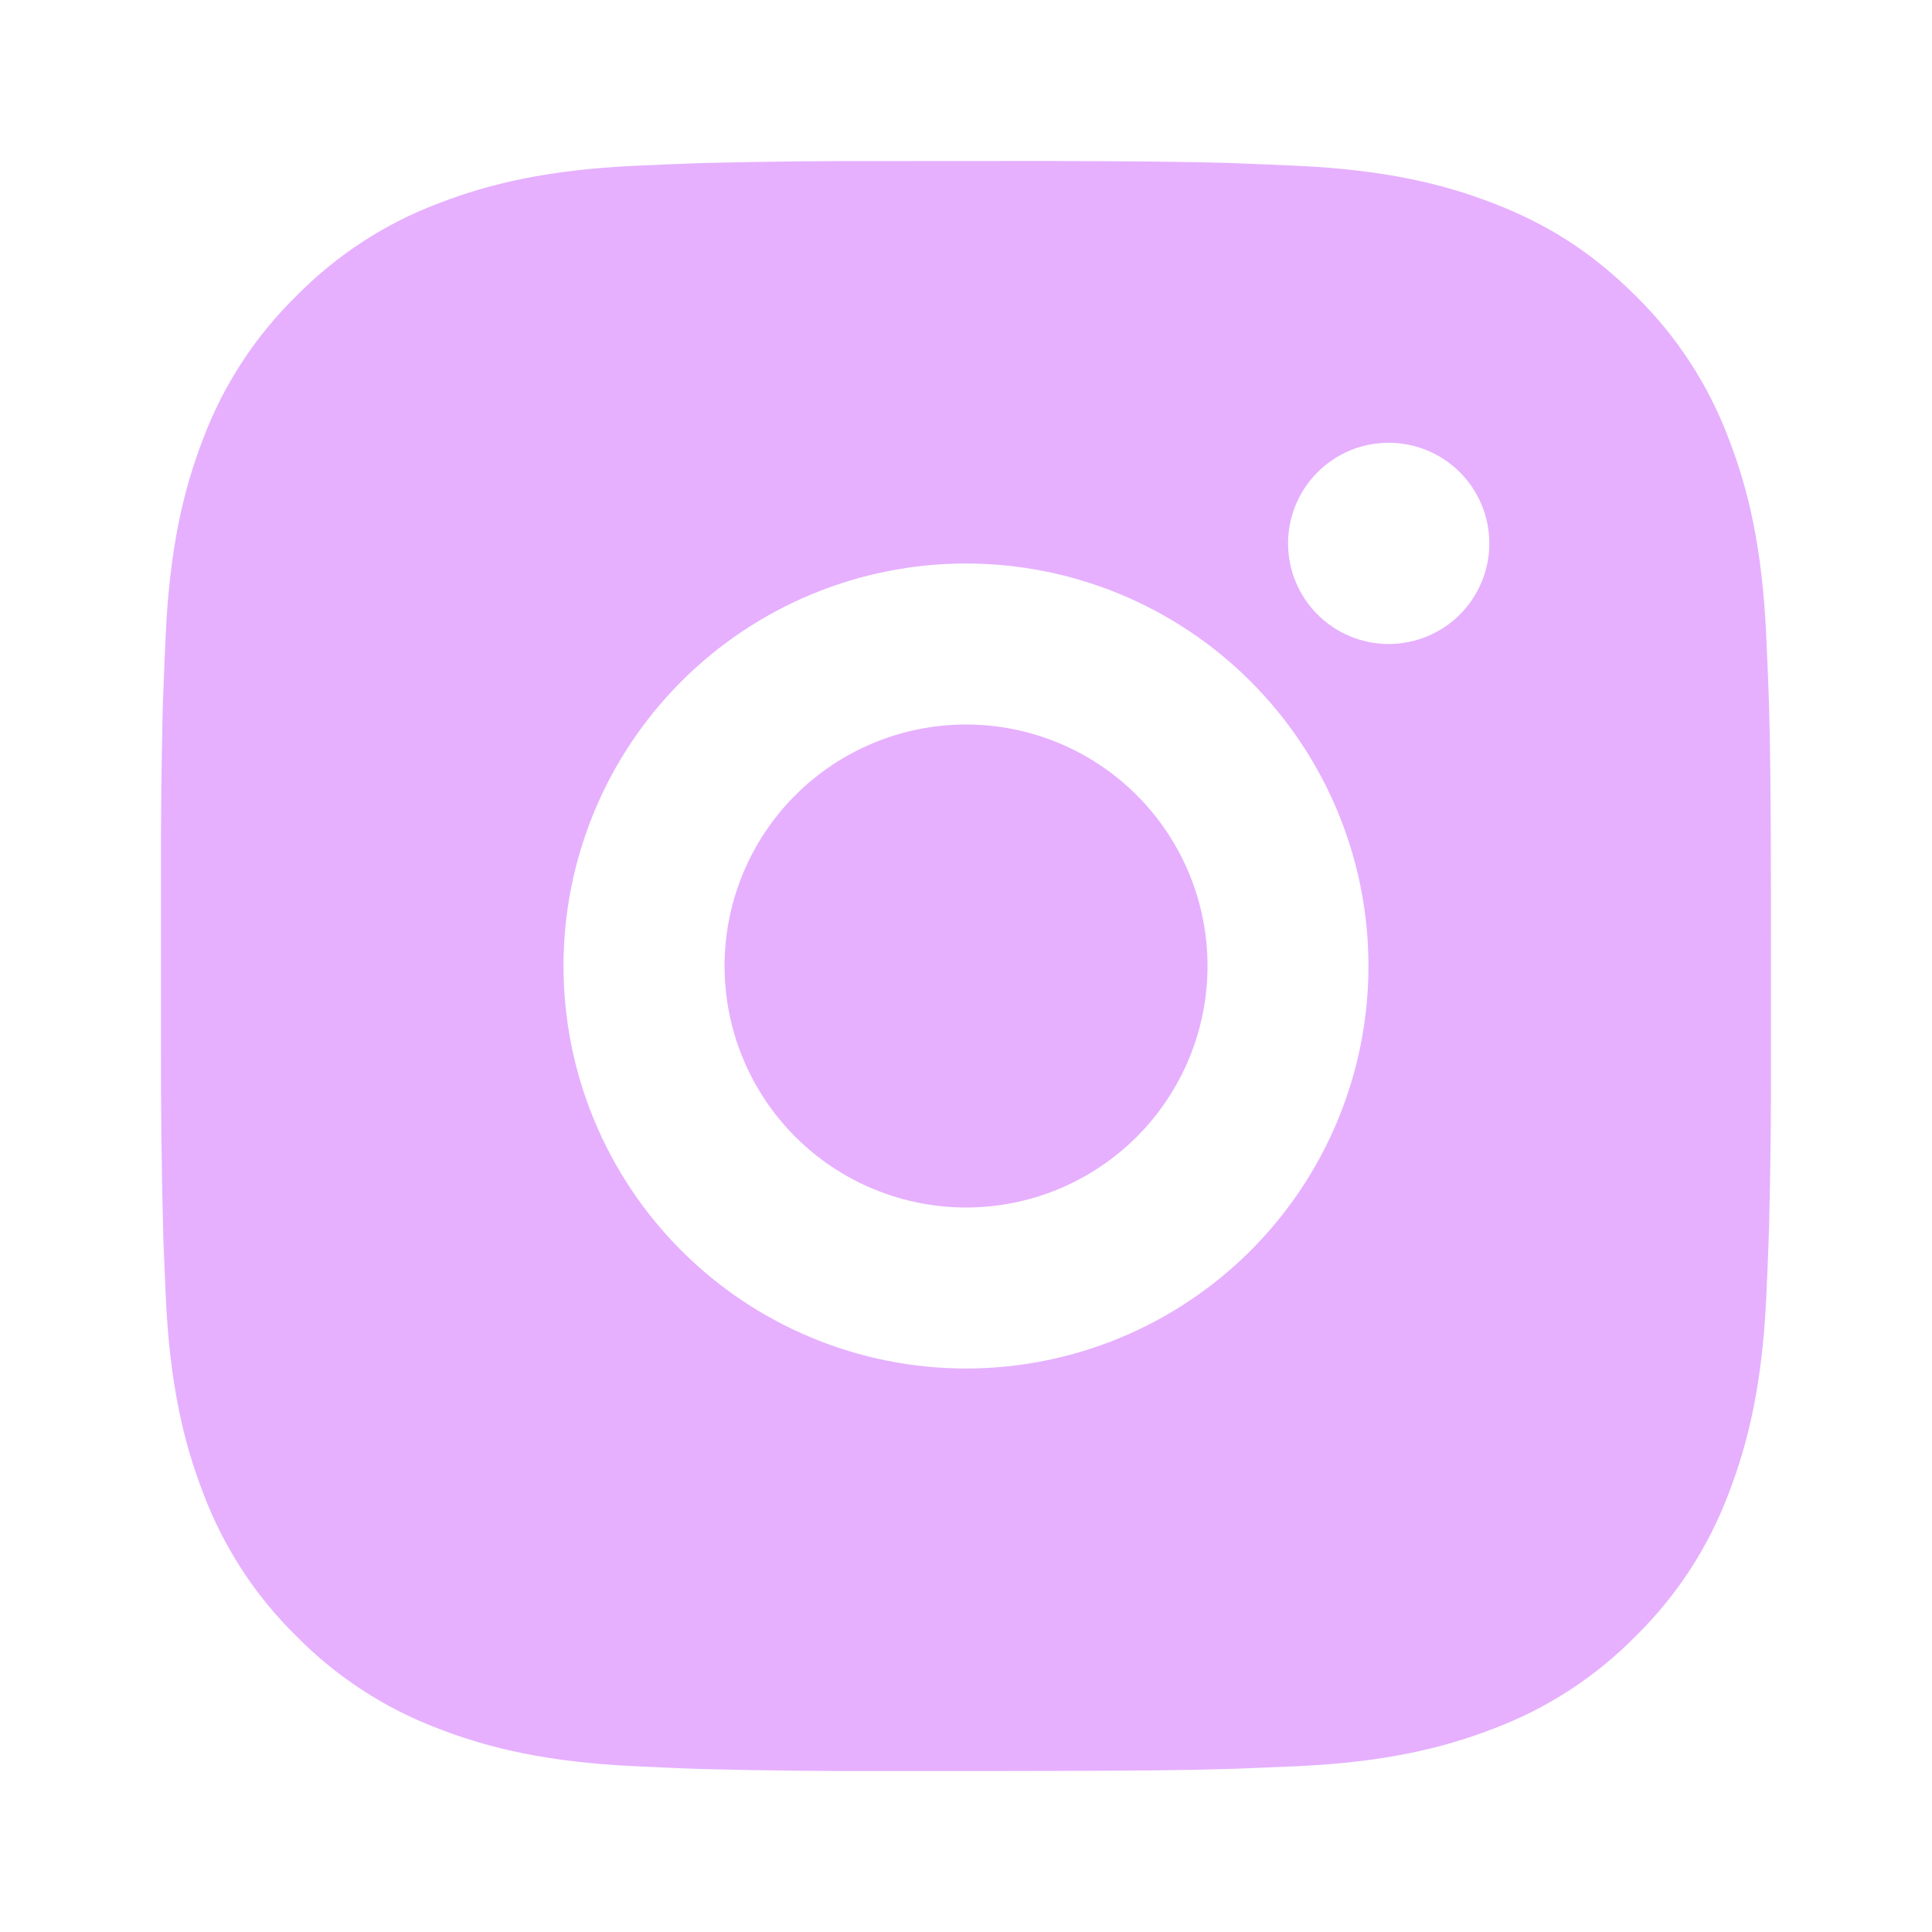 <?xml version="1.0" encoding="UTF-8"?> <svg xmlns="http://www.w3.org/2000/svg" width="63" height="63" viewBox="0 0 63 63" fill="none"><path d="M34.198 5.25C37.151 5.258 38.65 5.274 39.944 5.31L40.453 5.329C41.041 5.35 41.621 5.376 42.322 5.407C45.115 5.539 47.021 5.98 48.693 6.628C50.426 7.295 51.885 8.198 53.345 9.655C54.68 10.966 55.713 12.554 56.371 14.306C57.02 15.978 57.461 17.884 57.592 20.68C57.623 21.378 57.65 21.958 57.671 22.549L57.687 23.058C57.726 24.349 57.742 25.848 57.747 28.802L57.749 30.76V34.199C57.756 36.113 57.736 38.028 57.689 39.942L57.673 40.451C57.652 41.042 57.626 41.622 57.595 42.32C57.463 45.116 57.017 47.019 56.371 48.694C55.713 50.446 54.68 52.033 53.345 53.345C52.033 54.681 50.446 55.714 48.693 56.372C47.021 57.02 45.115 57.461 42.322 57.593L40.453 57.671L39.944 57.687C38.65 57.724 37.151 57.742 34.198 57.747L32.24 57.75H28.804C26.888 57.757 24.973 57.737 23.058 57.69L22.548 57.674C21.925 57.65 21.302 57.623 20.679 57.593C17.886 57.461 15.98 57.02 14.306 56.372C12.555 55.713 10.968 54.68 9.657 53.345C8.321 52.034 7.287 50.446 6.628 48.694C5.979 47.022 5.538 45.116 5.407 42.32L5.328 40.451L5.315 39.942C5.267 38.028 5.245 36.113 5.25 34.199V28.802C5.242 26.887 5.262 24.972 5.307 23.058L5.326 22.549C5.347 21.958 5.373 21.378 5.404 20.68C5.536 17.884 5.977 15.981 6.625 14.306C7.286 12.553 8.321 10.966 9.66 9.655C10.97 8.32 12.555 7.287 14.306 6.628C15.98 5.98 17.884 5.539 20.679 5.407C21.378 5.376 21.96 5.35 22.548 5.329L23.058 5.313C24.972 5.266 26.886 5.246 28.801 5.253L34.198 5.25ZM31.5 18.375C28.019 18.375 24.68 19.758 22.219 22.219C19.757 24.681 18.375 28.019 18.375 31.5C18.375 34.981 19.757 38.319 22.219 40.781C24.68 43.242 28.019 44.625 31.5 44.625C34.98 44.625 38.319 43.242 40.78 40.781C43.242 38.319 44.624 34.981 44.624 31.5C44.624 28.019 43.242 24.681 40.78 22.219C38.319 19.758 34.98 18.375 31.5 18.375ZM31.5 23.625C32.534 23.625 33.558 23.828 34.513 24.224C35.469 24.619 36.337 25.2 37.068 25.931C37.8 26.662 38.38 27.53 38.776 28.485C39.172 29.441 39.376 30.465 39.376 31.499C39.376 32.533 39.172 33.557 38.777 34.512C38.381 35.468 37.801 36.336 37.07 37.068C36.339 37.799 35.471 38.379 34.516 38.775C33.56 39.171 32.536 39.375 31.502 39.375C29.414 39.375 27.41 38.545 25.934 37.069C24.457 35.592 23.627 33.589 23.627 31.5C23.627 29.411 24.457 27.408 25.934 25.931C27.41 24.455 29.414 23.625 31.502 23.625M45.283 14.438C44.413 14.438 43.579 14.783 42.963 15.399C42.348 16.014 42.002 16.849 42.002 17.719C42.002 18.589 42.348 19.424 42.963 20.039C43.579 20.654 44.413 21 45.283 21C46.154 21 46.988 20.654 47.604 20.039C48.219 19.424 48.565 18.589 48.565 17.719C48.565 16.849 48.219 16.014 47.604 15.399C46.988 14.783 46.154 14.438 45.283 14.438Z" fill="#E6B0FE"></path></svg> 
